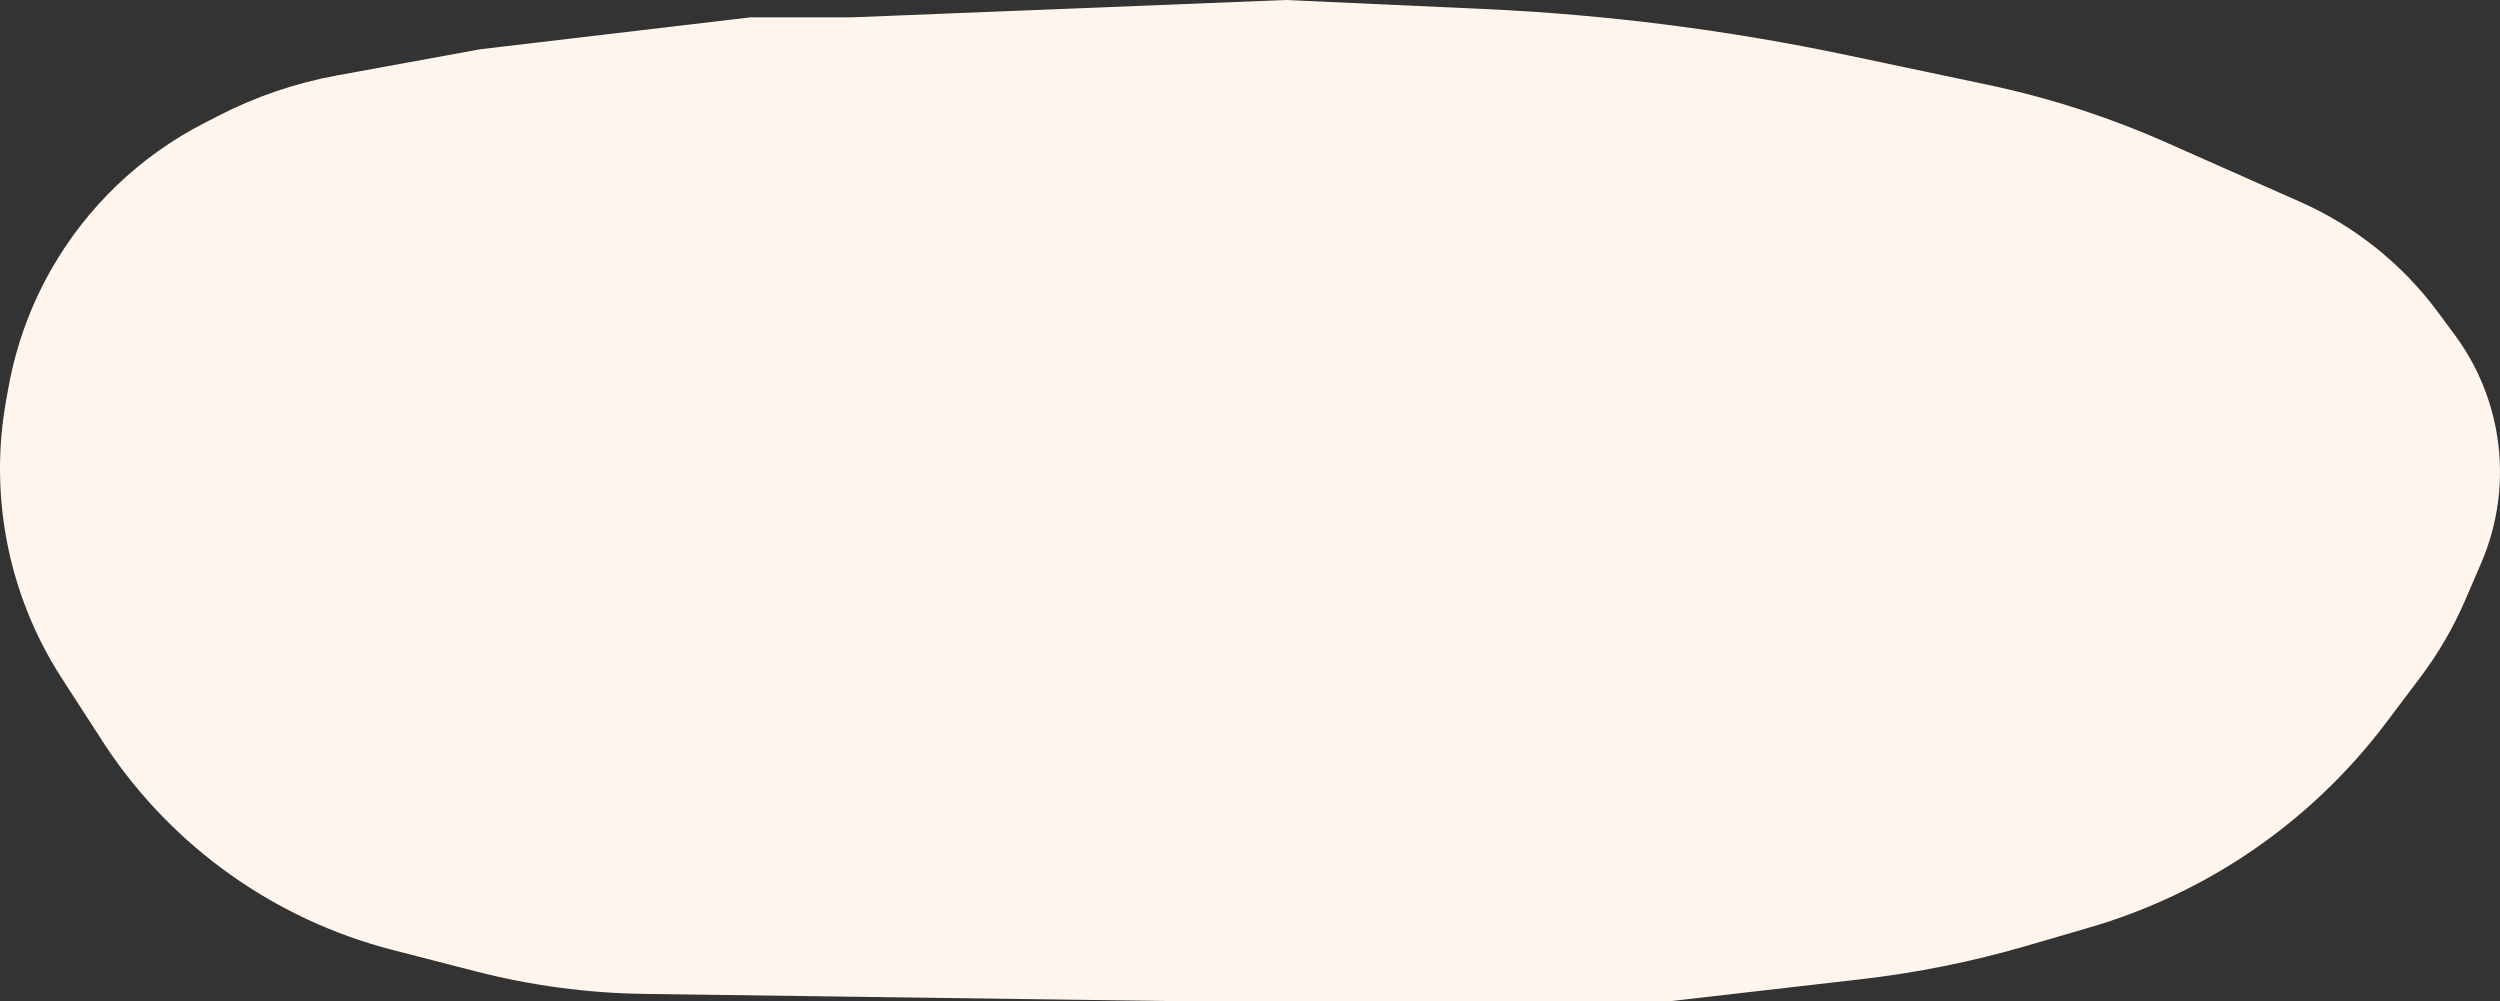 <?xml version="1.0" encoding="UTF-8"?> <svg xmlns="http://www.w3.org/2000/svg" viewBox="0 0 412.075 165.064" fill="none"><rect x="0" y="0" width="412.075" height="165.064" fill="#333333" stroke="none"/><path d="M211.947 0L140.336 2.862H123.667L79.219 8.11L55.545 12.434C48.729 13.679 42.135 15.925 35.976 19.098L33.553 20.346C23.066 25.749 14.367 34.072 8.507 44.311C5.052 50.347 2.653 56.928 1.413 63.771L1.018 65.951C-0.339 73.446 -0.339 81.123 1.018 88.618C2.516 96.883 5.636 104.769 10.198 111.821L17.485 123.083C28.563 139.672 45.368 151.596 64.685 156.571L78.395 160.103C87.499 162.448 96.851 163.698 106.252 163.826L197.13 165.065H274.916L306.707 161.412C315.951 160.351 325.089 158.508 334.023 155.905L344.403 152.88C353.585 150.205 362.306 146.149 370.265 140.85C379.131 134.949 386.933 127.587 393.34 119.078L399.01 111.548C401.937 107.66 404.39 103.437 406.317 98.968L408.971 92.815C411.795 86.269 412.717 79.059 411.632 72.012C410.695 65.935 408.296 60.176 404.64 55.232L401.862 51.473C396.002 43.549 388.185 37.283 379.176 33.29L357.081 23.495C347.602 19.293 337.706 16.096 327.561 13.958L304.528 9.104C284.819 4.95 264.805 2.403 244.682 1.488L211.947 0Z" fill="#FFF5ED"></path></svg> 